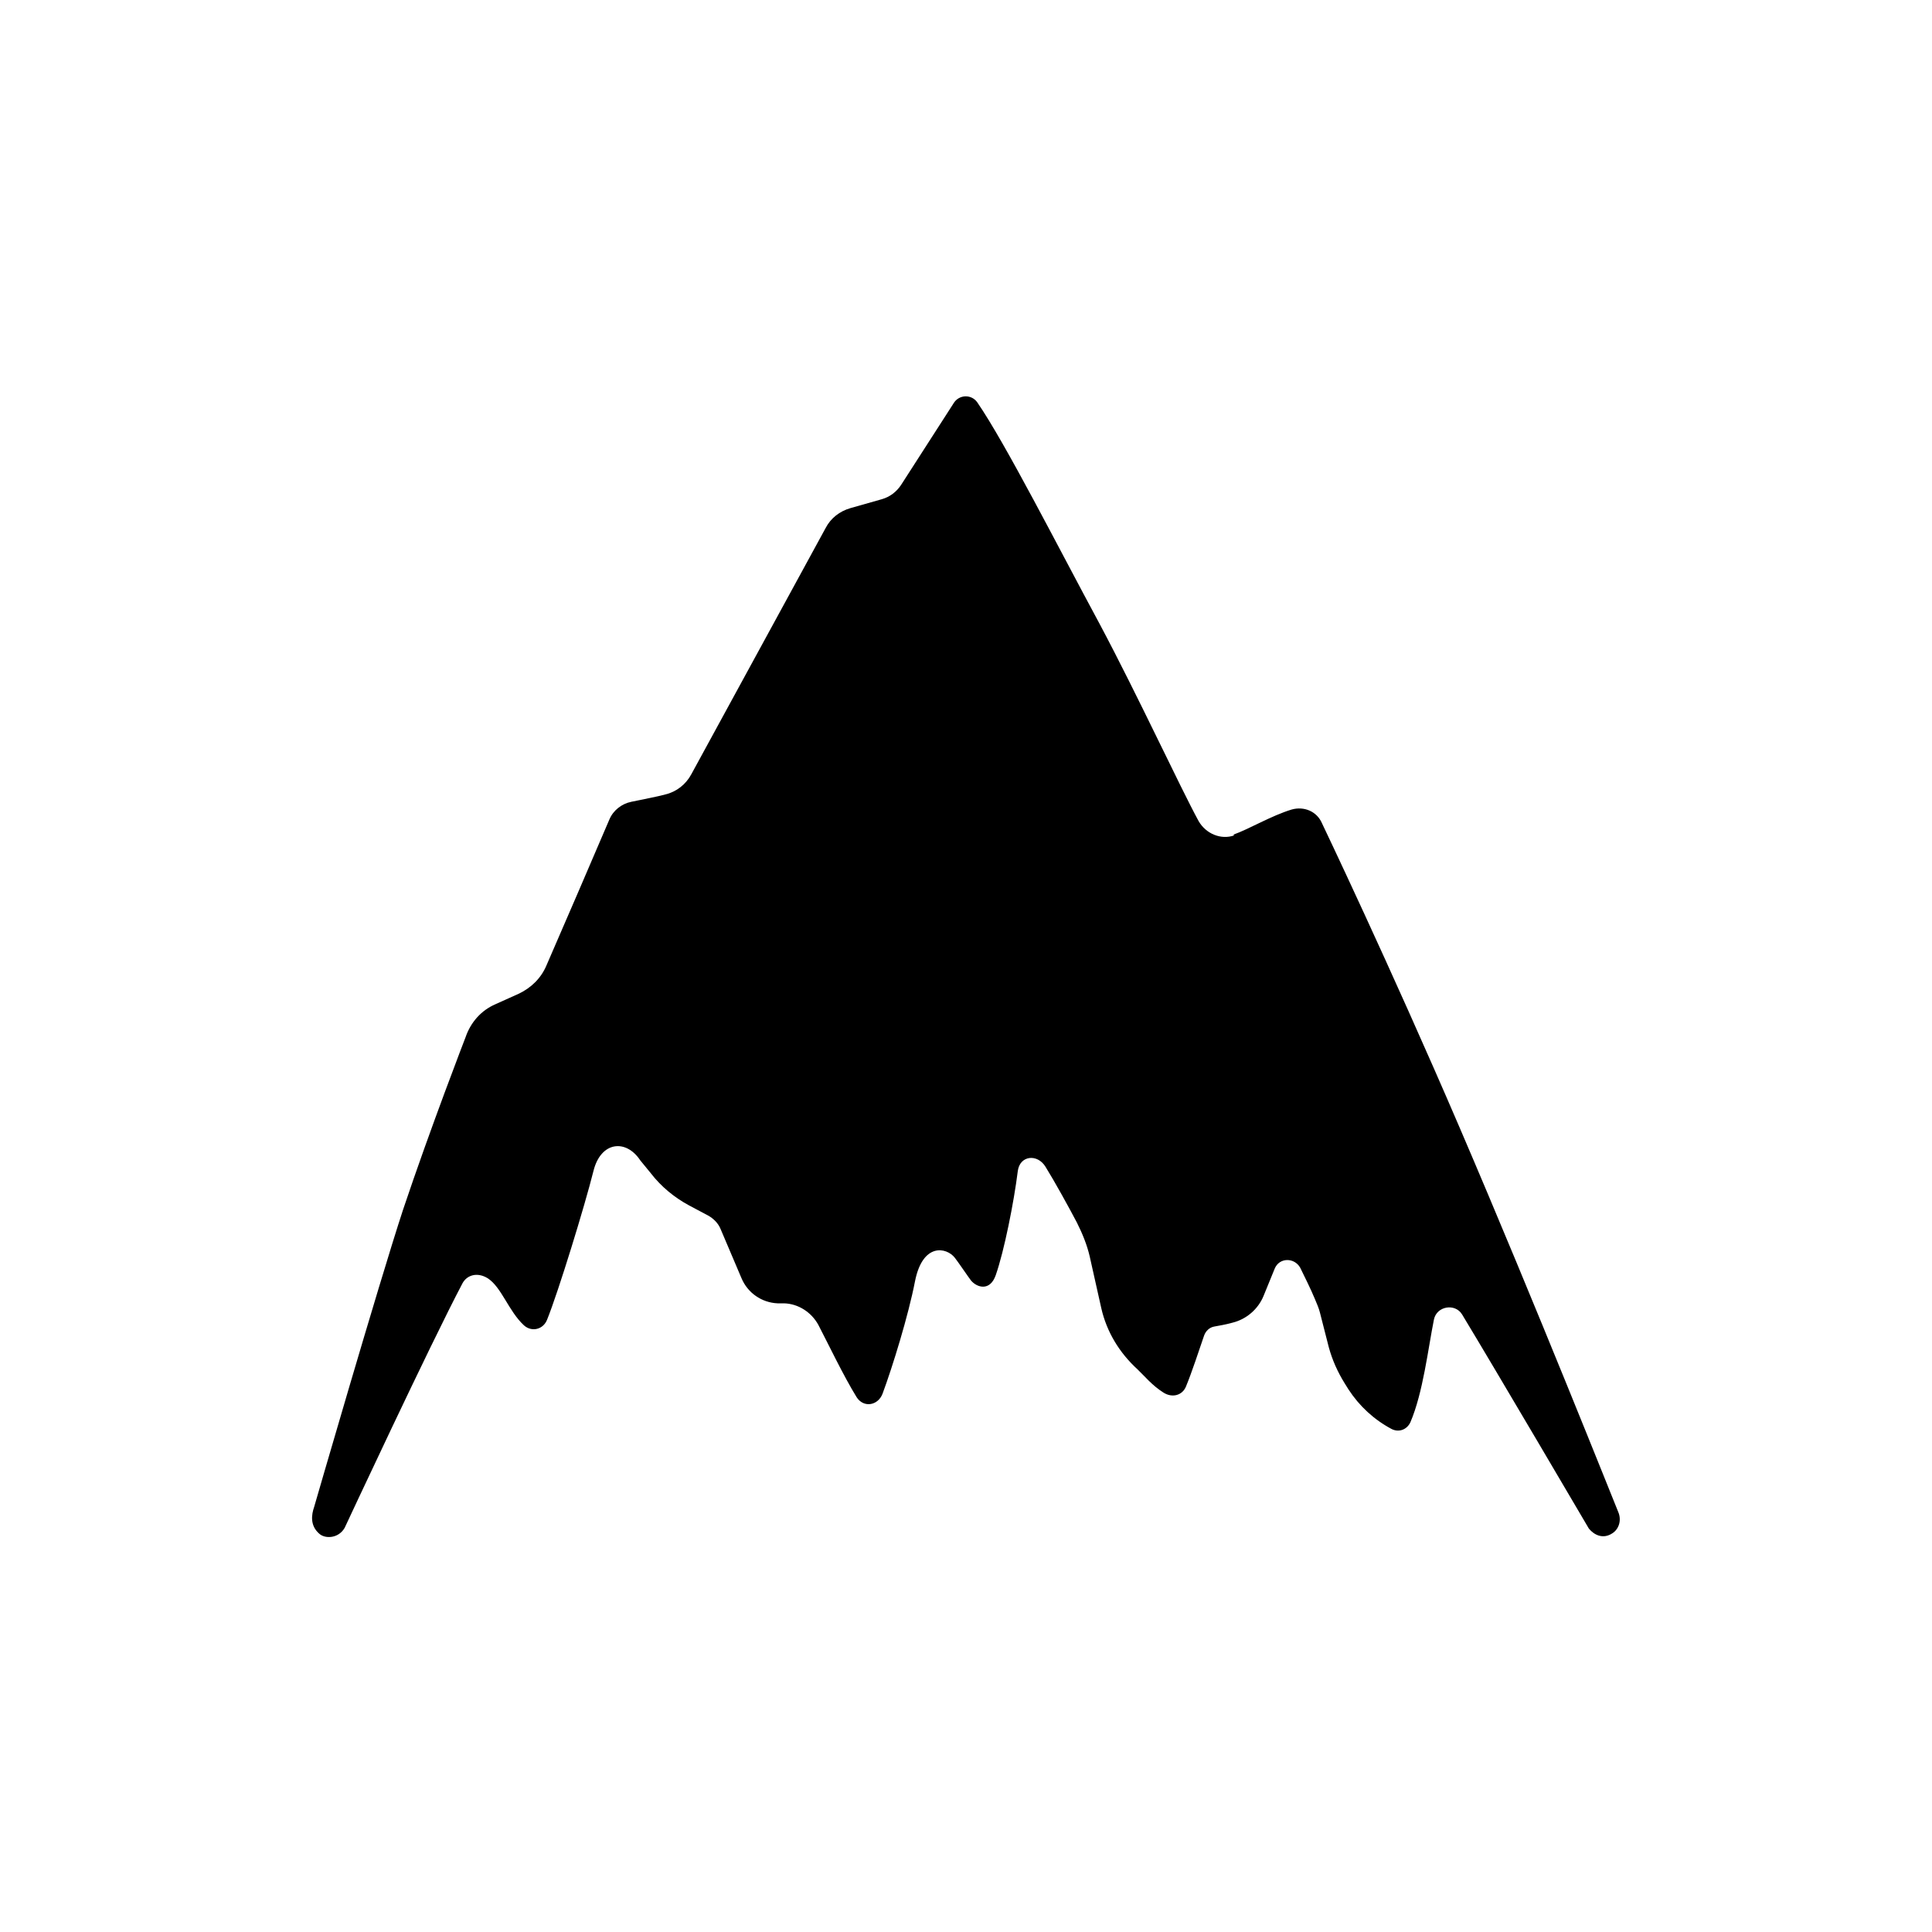 <?xml version="1.0" encoding="UTF-8"?>
<svg id="Sweater_C" xmlns="http://www.w3.org/2000/svg" version="1.1" viewBox="0 0 500 500">
  <!-- Generator: Adobe Illustrator 29.9.0, SVG Export Plug-In . SVG Version: 2.1.1 Build 14)  -->
  <path d="M319.2,216c4-1.4,9.8-4.9,15.1-6.5,3.2-.9,6.5.5,7.8,3.5,0,0,17.5,36.6,35.6,78.7,19.8,46.1,40.5,98.2,41.1,99.6.9,2.1.2,4.4-1.5,5.5-2.4,1.6-4.7.5-6.1-1.2,0,0-24.2-41.2-32.8-55.4-1.8-3-6.6-2.2-7.3,1.3-1.5,7.4-2.8,18.9-6.1,26.6-.9,1.9-3,2.7-4.9,1.7-4.5-2.4-8.3-5.9-11.1-10.2l-1-1.6c-1.8-2.9-3.2-6-4.1-9.3l-2.3-9c-.3-1.2-.8-2.3-1.3-3.5-.9-2.2-2.8-6.1-3.8-8.1-1.5-2.7-5.4-2.7-6.6.2l-2.9,7.1c-1.4,3.4-4.4,6-8,6.9-2.2.6-3.2.7-4.7,1-1.3.2-2.3,1.2-2.7,2.4-1.2,3.5-3.2,9.6-4.7,13.2-1,2.3-3.6,2.9-5.8,1.5-3-1.9-4.9-4.3-6.7-6-4.7-4.3-8-9.7-9.4-15.9l-3-13.4c-.7-3-1.9-5.9-3.3-8.7-2.1-4-5.8-10.7-8.1-14.4-2.1-3.5-6.7-3-7.2,1.1-1,8-3.5,20.6-5.7,26.9-1.5,4.3-4.9,3.2-6.4,1.4-.7-.9-3.4-4.9-4.2-5.9-2.1-2.7-8.3-4-10.3,6.1-1.7,8.8-5.8,22.1-8.4,29.1-1.2,3.1-4.9,3.7-6.7.9-3.4-5.5-7.5-14.1-9.9-18.7-1.8-3.3-5.2-5.5-8.9-5.6h-1.7c-4.1-.2-7.7-2.7-9.3-6.5l-5.4-12.7c-.6-1.5-1.8-2.7-3.2-3.5l-4.9-2.6c-3.9-2.1-7.3-4.9-10-8.4l-2.7-3.3c-3.7-5.6-10.2-4.9-12.1,2.7-2.3,9.2-9.1,31.3-12,38.5-1,2.6-4,3.3-6,1.5-4-3.7-5.8-9.9-9.4-12.2-2.6-1.6-5.3-.9-6.5,1.3-8.3,15.7-30.5,63.3-30.5,63.3-1.6,2.8-5.1,2.9-6.6,1.5-2.4-2.1-2-4.9-1.3-6.9,0,0,16.7-57.7,23-76.9,7.1-21.2,16.2-44.7,16.2-44.7,1.3-3.8,4-6.9,7.7-8.5l6-2.7c3.2-1.5,5.8-4,7.2-7.3,4.1-9.4,12.2-28.2,16.3-37.8,1-2.4,3.2-4.1,5.7-4.6,3.3-.7,6.6-1.3,8.8-1.9,2.9-.7,5.3-2.6,6.7-5.2l34.8-63.8c1.3-2.5,3.6-4.3,6.4-5.1l8.1-2.3c2.1-.6,3.8-1.9,5-3.7l13.7-21.3c1.4-2.1,4.5-2.2,6-.1,7.3,10.6,20.9,37.4,31.7,57.4,9.9,18.6,20.7,42,25.6,51,1.9,3.3,5.8,4.9,9.2,3.7Z"/>
</svg>